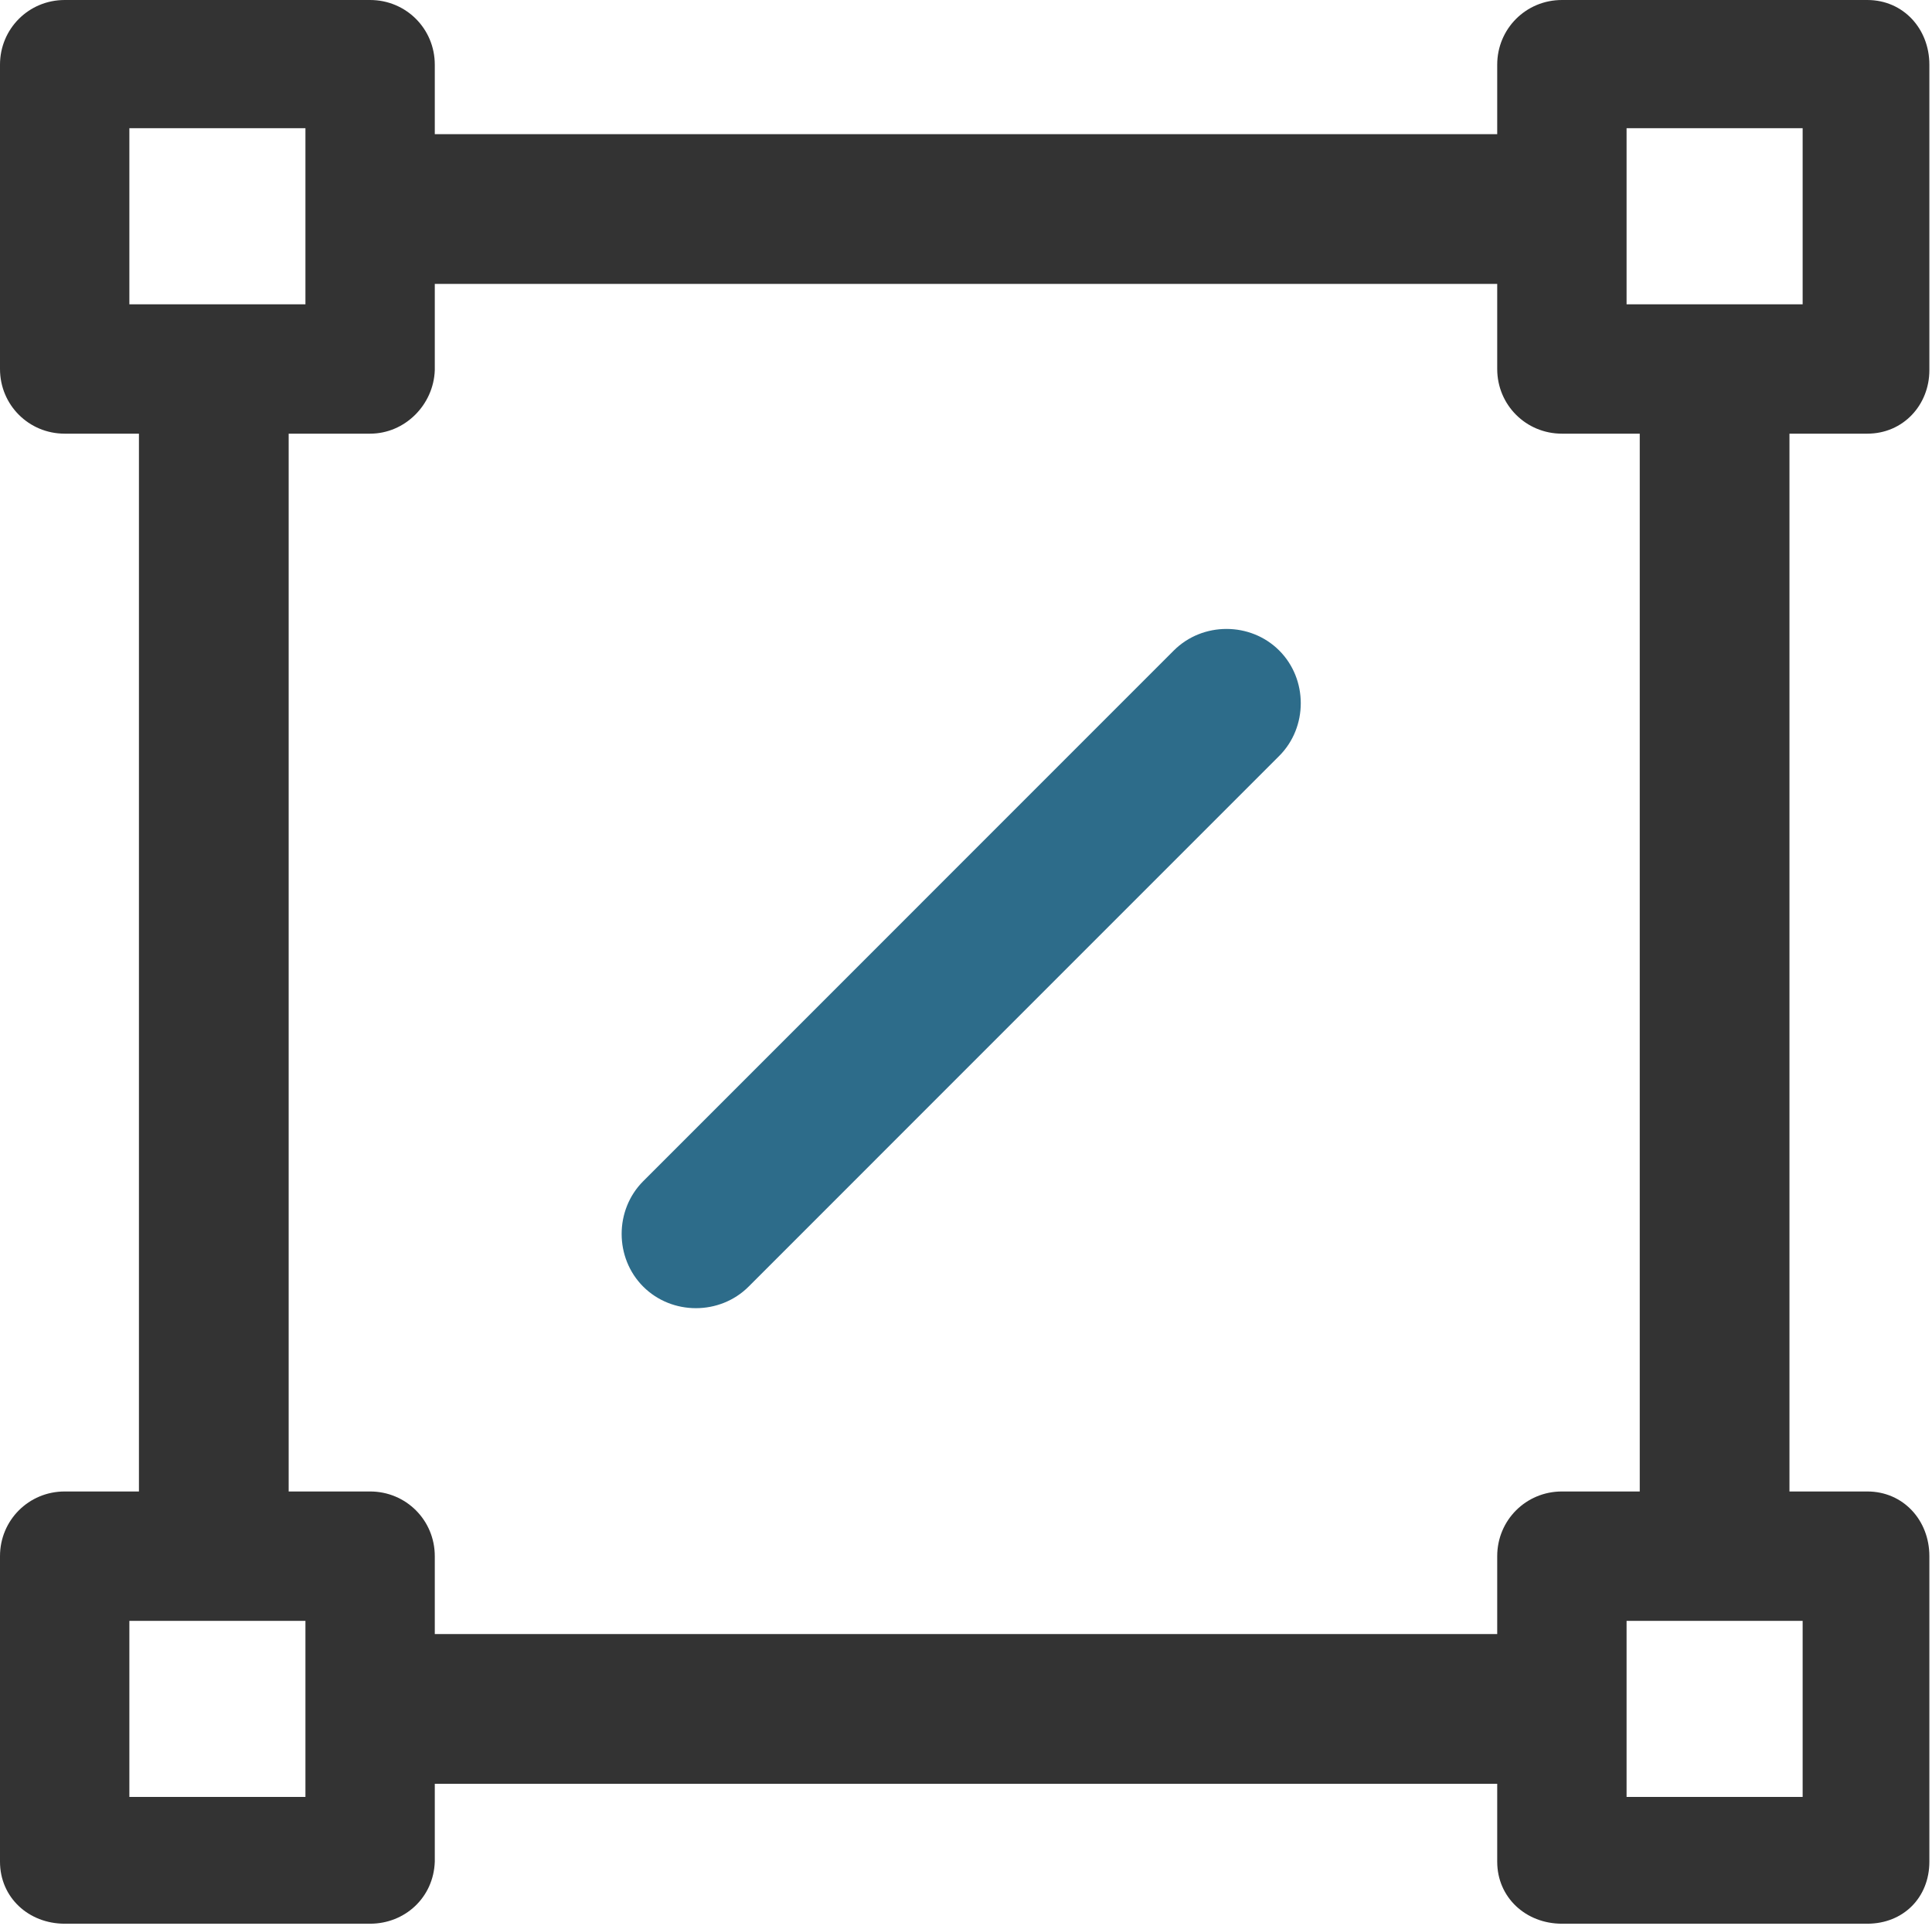 <svg 
 xmlns="http://www.w3.org/2000/svg"
 xmlns:xlink="http://www.w3.org/1999/xlink"
 width="661px" height="659px">
<path fill-rule="evenodd"  fill="rgb(51, 51, 51)"
 d="M638.871,148.356 C651.166,148.356 660.1,138.523 660.1,126.637 L660.1,22.130 C660.1,9.838 651.166,0.001 638.871,0.001 L534.372,0.001 C522.081,0.001 512.245,9.838 512.245,22.130 L512.245,45.901 L148.755,45.901 L148.755,22.130 C148.755,9.838 138.922,0.001 126.627,0.001 L22.128,0.001 C9.837,0.001 0.000,9.838 0.000,22.130 L0.000,126.226 C0.000,138.523 9.837,148.356 22.128,148.356 L47.535,148.356 L47.535,510.234 L22.128,510.234 C9.837,510.234 0.000,520.067 0.000,532.364 L0.000,636.870 C0.000,649.162 9.837,658.1 22.128,658.1 L126.627,658.1 C138.511,658.1 148.344,649.162 148.755,636.870 L148.755,610.231 L512.245,610.231 L512.245,636.870 C512.245,649.162 522.081,658.1 534.372,658.1 L638.871,658.1 C651.166,658.1 660.1,649.162 660.1,636.870 L660.1,532.364 C660.1,520.067 651.166,510.234 638.871,510.234 L612.233,510.234 L612.233,148.356 L638.871,148.356 ZM556.504,43.853 L616.743,43.853 L616.743,104.097 L556.504,104.097 L556.504,43.853 ZM44.260,43.853 L104.499,43.853 L104.499,104.097 L44.260,104.097 L44.260,43.853 ZM104.499,614.737 L44.260,614.737 L44.260,554.493 L104.499,554.493 L104.499,614.737 ZM616.743,614.737 L556.504,614.737 L556.504,554.493 L616.743,554.493 L616.743,614.737 ZM561.010,510.234 L534.372,510.234 C522.081,510.234 512.245,520.067 512.245,532.364 L512.245,559.004 L148.755,559.004 L148.755,532.364 C148.755,520.067 138.922,510.234 126.627,510.234 L98.763,510.234 L98.763,148.356 L126.627,148.356 C138.511,148.356 148.344,138.523 148.755,126.637 L148.755,97.128 L512.245,97.128 L512.245,126.226 C512.245,138.523 522.081,148.356 534.372,148.356 L561.010,148.356 L561.010,510.234 Z"/>
<path fill-rule="evenodd"  fill="rgb(45, 108, 138)"
 d="M401.598,222.537 L220.062,404.090 C210.226,413.924 210.226,430.315 220.062,440.152 C224.979,445.069 231.537,447.527 238.091,447.527 C244.648,447.527 251.206,445.069 256.123,440.152 L437.662,258.600 C447.495,248.766 447.495,232.370 437.662,222.537 C427.825,212.699 411.435,212.699 401.598,222.537 L401.598,222.537 Z"/>
</svg>
